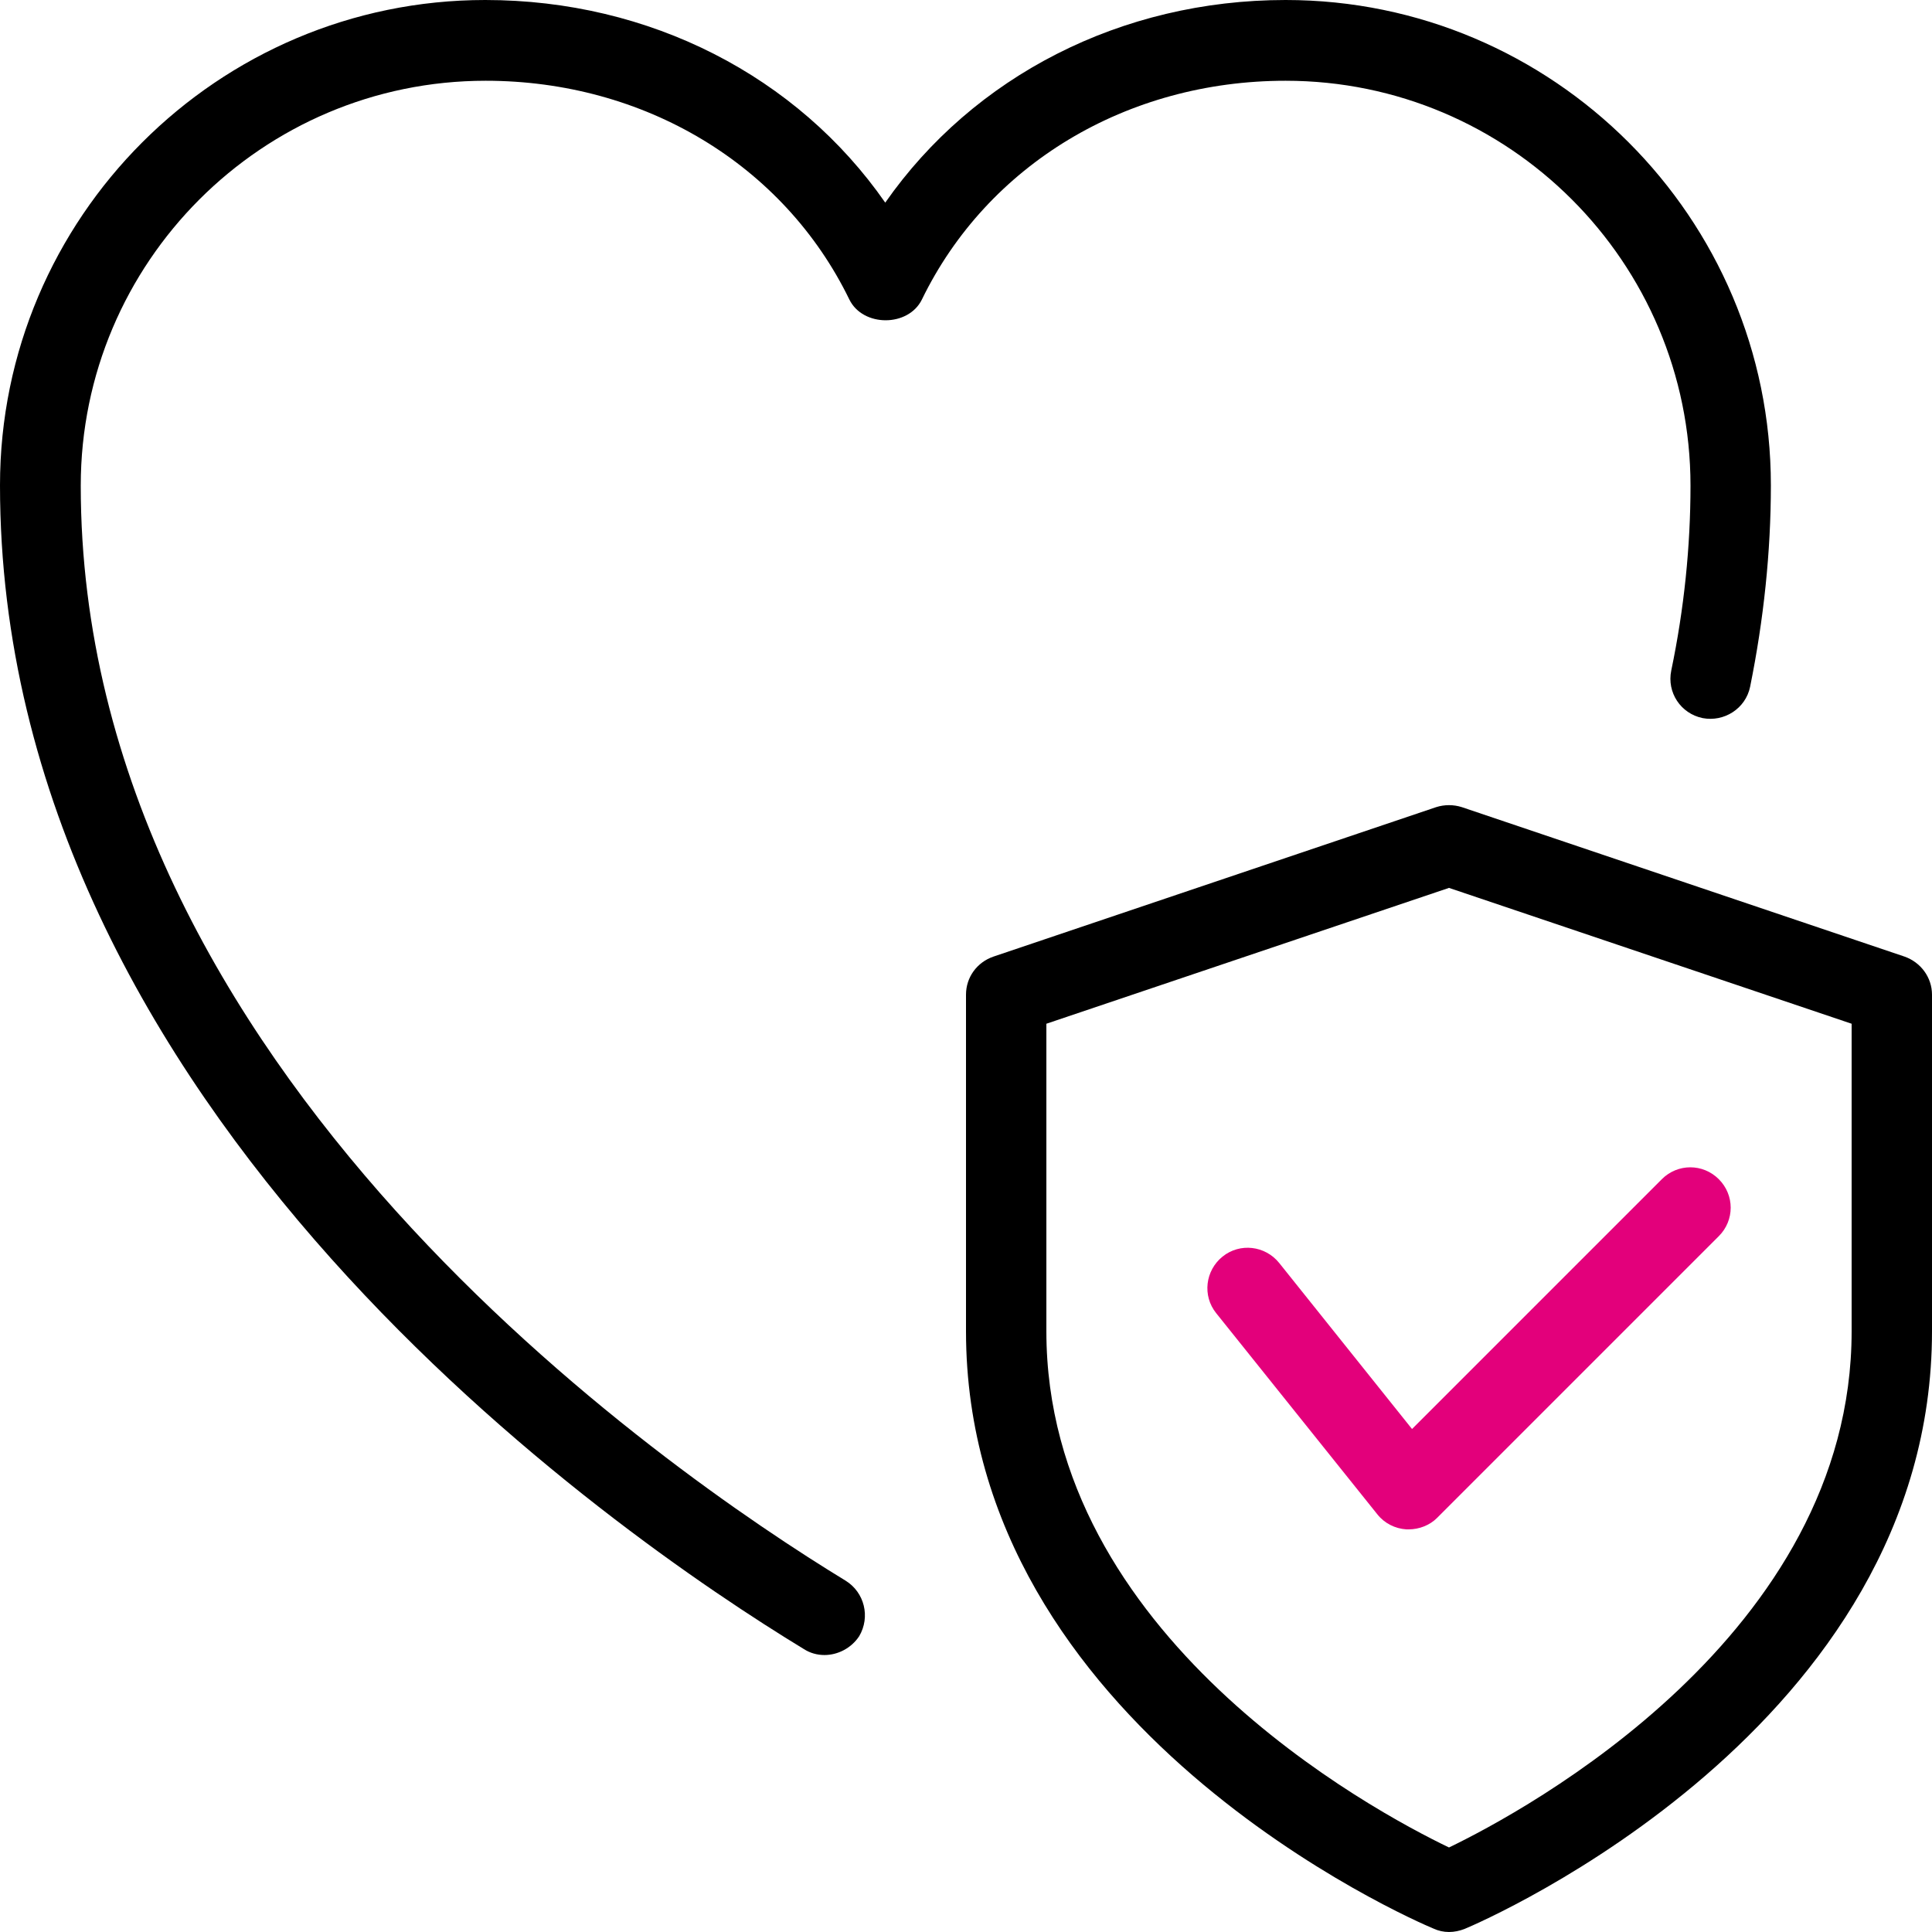 <?xml version="1.0" encoding="utf-8"?>
<!-- Generator: Adobe Illustrator 25.2.1, SVG Export Plug-In . SVG Version: 6.00 Build 0)  -->
<svg version="1.1" id="_x31__px" xmlns="http://www.w3.org/2000/svg" xmlns:xlink="http://www.w3.org/1999/xlink" x="0px" y="0px"
	 viewBox="0 0 512 512" style="enable-background:new 0 0 512 512;" xml:space="preserve">
<style type="text/css">
	.st0{fill:#E3007B;}
</style>
<g>
	<path d="M218.5,438.6c-1.9,0-3.8-0.5-5.5-1.6C163,406.6,0,294.3,0,128.6C0,57.7,57.7,0,128.6,0c43.6,0,82.7,20.2,106,53.7
		C258,20.2,297.1,0,340.7,0c70.9,0,128.6,57.7,128.6,128.6c0,17.7-1.9,35.6-5.5,53.4c-1.2,5.8-6.9,9.4-12.6,8.3
		c-5.8-1.2-9.5-6.8-8.3-12.6c3.4-16.3,5.1-32.8,5.1-49c0-59.2-48.1-107.3-107.3-107.3c-42.1,0-79,22.2-96.4,58
		c-3.6,7.3-15.6,7.3-19.2,0c-17.4-35.8-54.4-58-96.4-58c-59.2,0-107.3,48.1-107.3,107.3c0,154.6,155.1,261.2,202.7,290.2
		c5,3.1,6.6,9.6,3.6,14.7C225.6,436.8,222,438.6,218.5,438.6L218.5,438.6z"/>
</g>
<g>
	<path d="M384,512c-1.4,0-2.8-0.3-4.1-0.9C374.8,509,256,457.7,256,352.8v-89.2c0-4.6,2.9-8.6,7.3-10.1l117.3-39.6
		c2.2-0.7,4.6-0.7,6.8,0l117.3,39.6c4.3,1.5,7.3,5.5,7.3,10.1v89.2c0,104.9-118.8,156.3-123.9,158.4C386.8,511.7,385.4,512,384,512
		L384,512z M277.3,271.3v81.5c0,80.7,86.5,127.1,106.7,136.8c20.1-9.7,106.7-56.3,106.7-136.8v-81.5l-106.7-36L277.3,271.3z"/>
</g>
<g>
	<path class="st0" d="M373.3,405.3c-0.2,0-0.4,0-0.6,0c-3-0.2-5.8-1.6-7.7-4L322.3,348c-3.7-4.6-2.9-11.3,1.7-15s11.3-2.9,15,1.7
		l35.2,44l66.2-66.2c4.2-4.2,10.9-4.2,15.1,0s4.2,10.9,0,15.1l-74.7,74.7C378.9,404.2,376.1,405.3,373.3,405.3z"/>
</g>
</svg>
